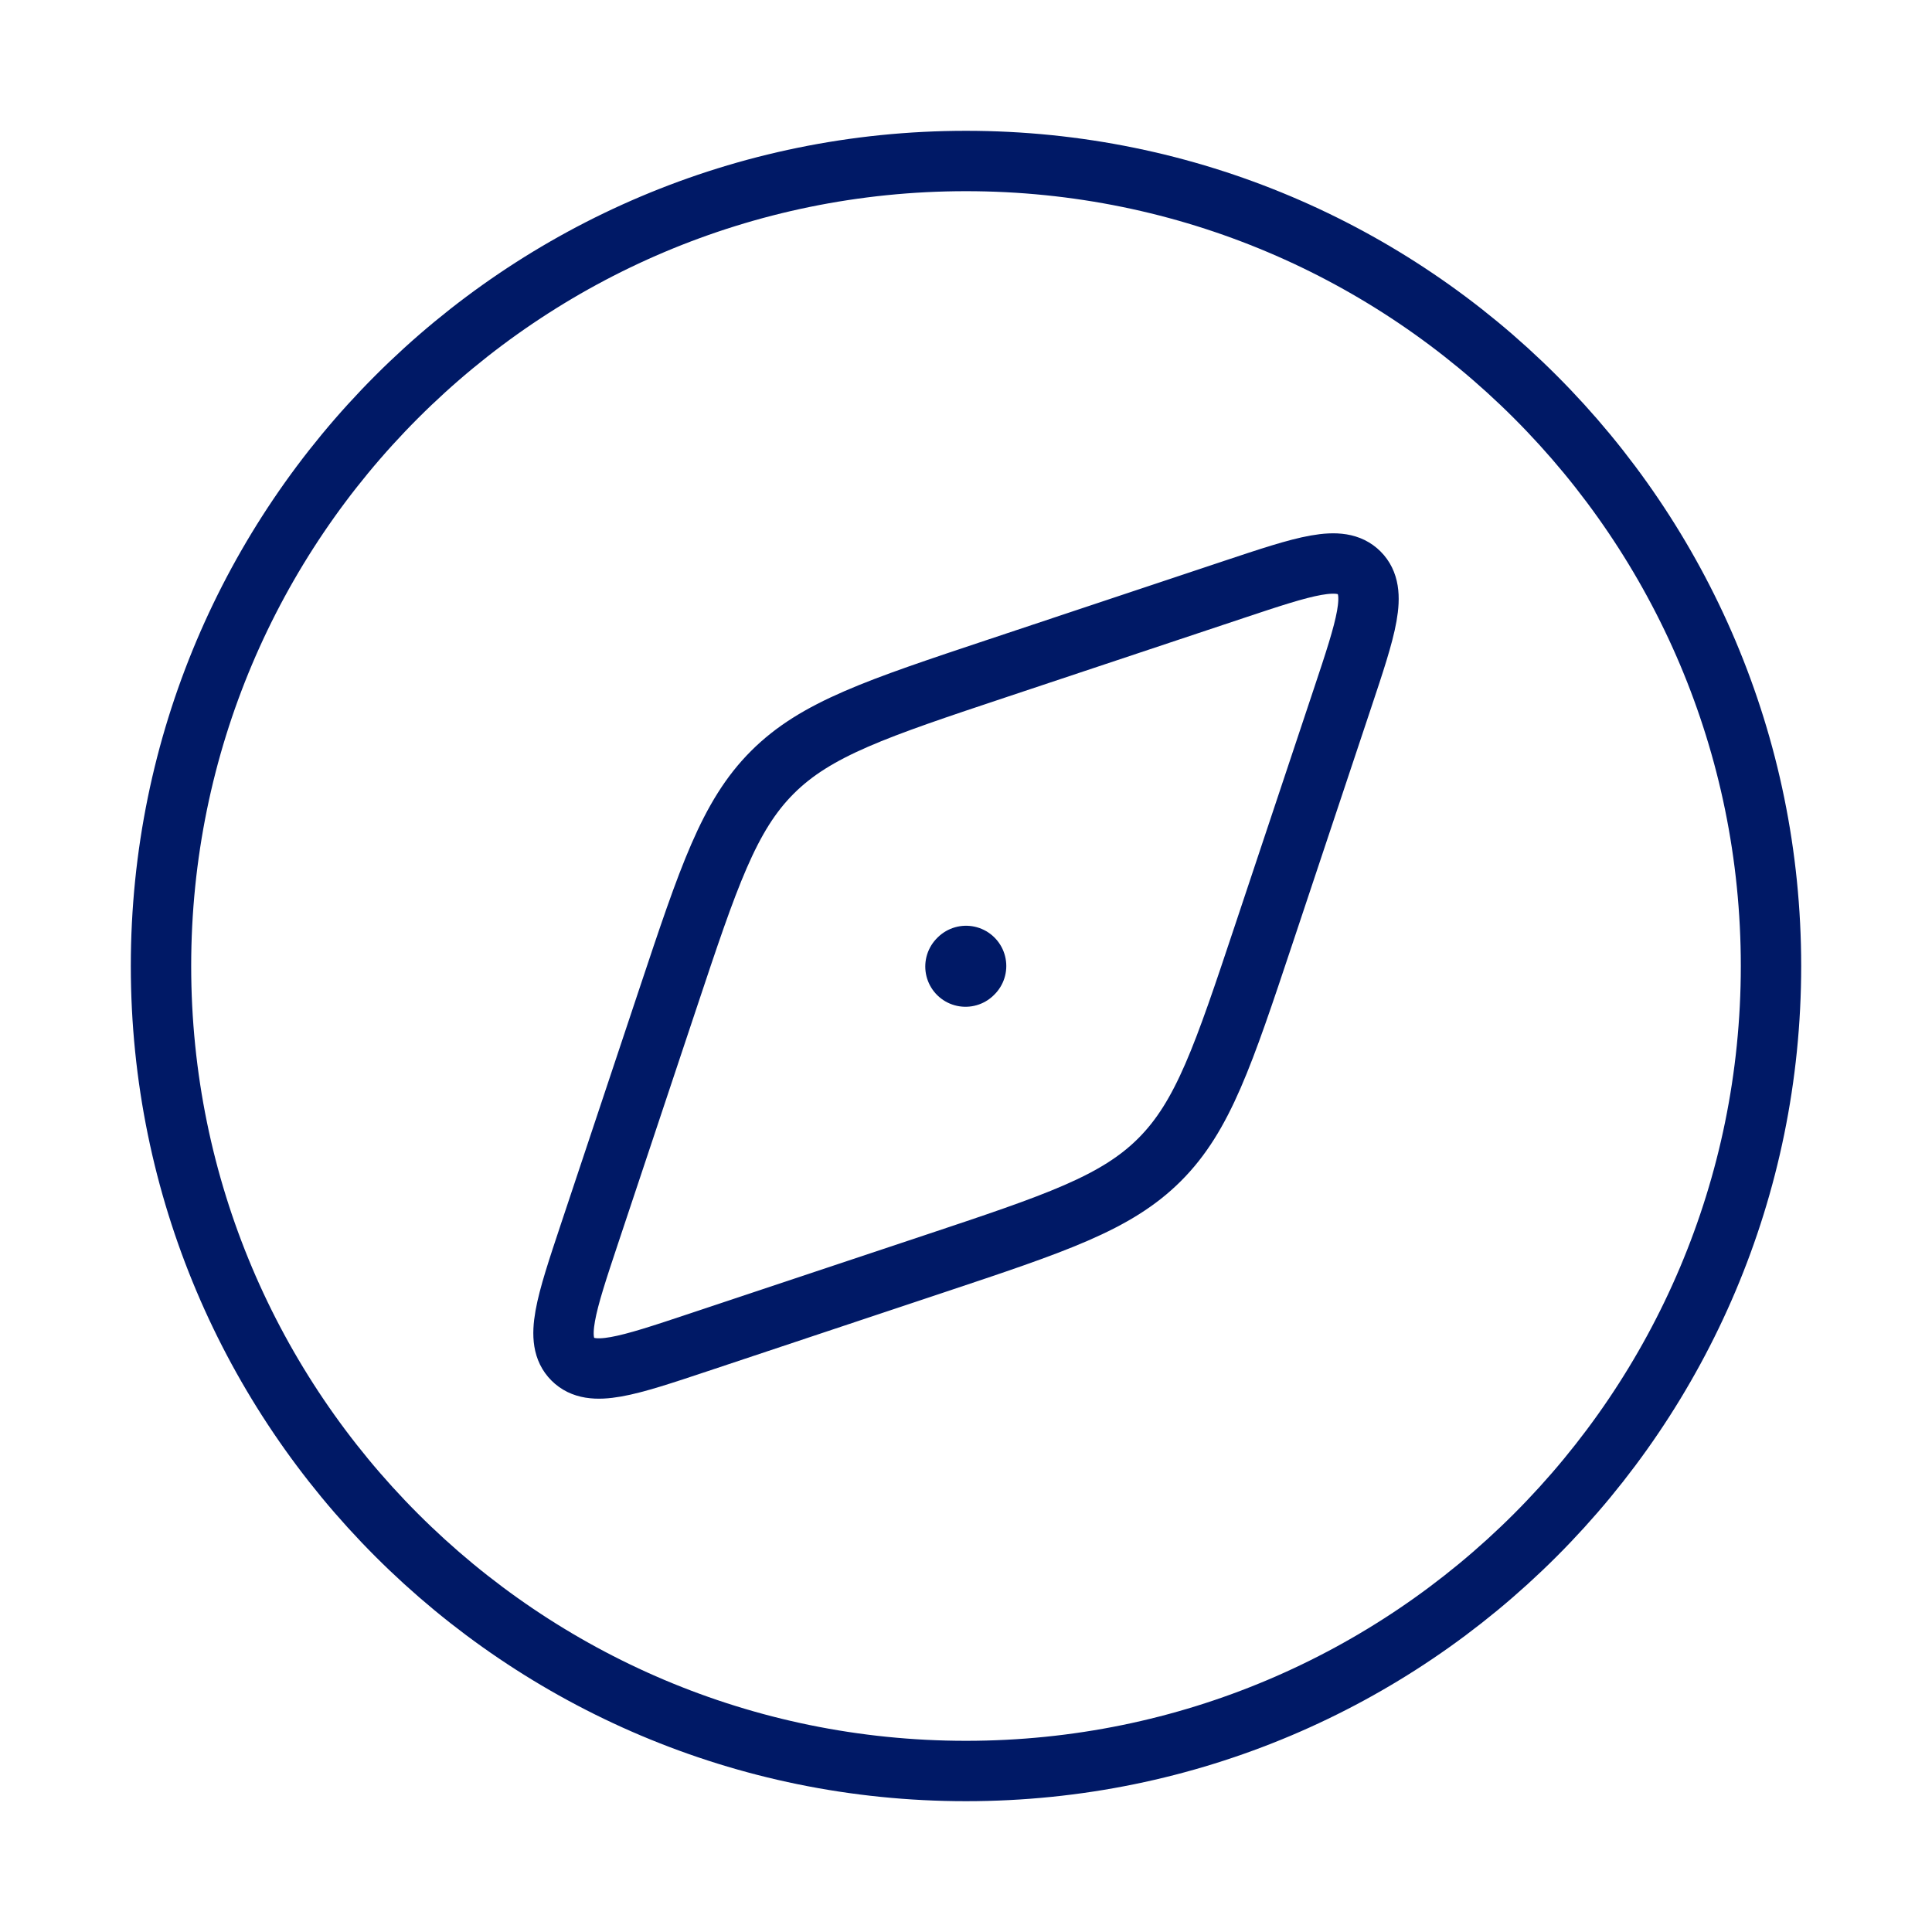 <svg width="48" height="48" viewBox="0 0 48 48" fill="none" xmlns="http://www.w3.org/2000/svg">
<path d="M44 24C44 12.954 35.046 4 24 4C12.954 4 4 12.954 4 24C4 35.046 12.954 44 24 44C35.046 44 44 35.046 44 24Z" stroke="#001966" stroke-width="1.5"/>
<path d="M24.803 16.596L30.643 14.649C32.415 14.059 33.301 13.763 33.769 14.231C34.237 14.699 33.942 15.585 33.351 17.357L31.404 23.197C30.397 26.218 29.894 27.728 28.811 28.811C27.728 29.894 26.218 30.397 23.197 31.404L17.357 33.351C15.585 33.942 14.699 34.237 14.231 33.769C13.763 33.301 14.059 32.415 14.649 30.643L16.596 24.803C17.603 21.782 18.106 20.272 19.189 19.189C20.272 18.106 21.782 17.603 24.803 16.596Z" stroke="#001966" stroke-width="1.5" stroke-linecap="round" stroke-linejoin="round"/>
<path d="M24.001 24L23.988 24.013" stroke="#001966" stroke-width="2" stroke-linecap="round" stroke-linejoin="round"/>
</svg>
